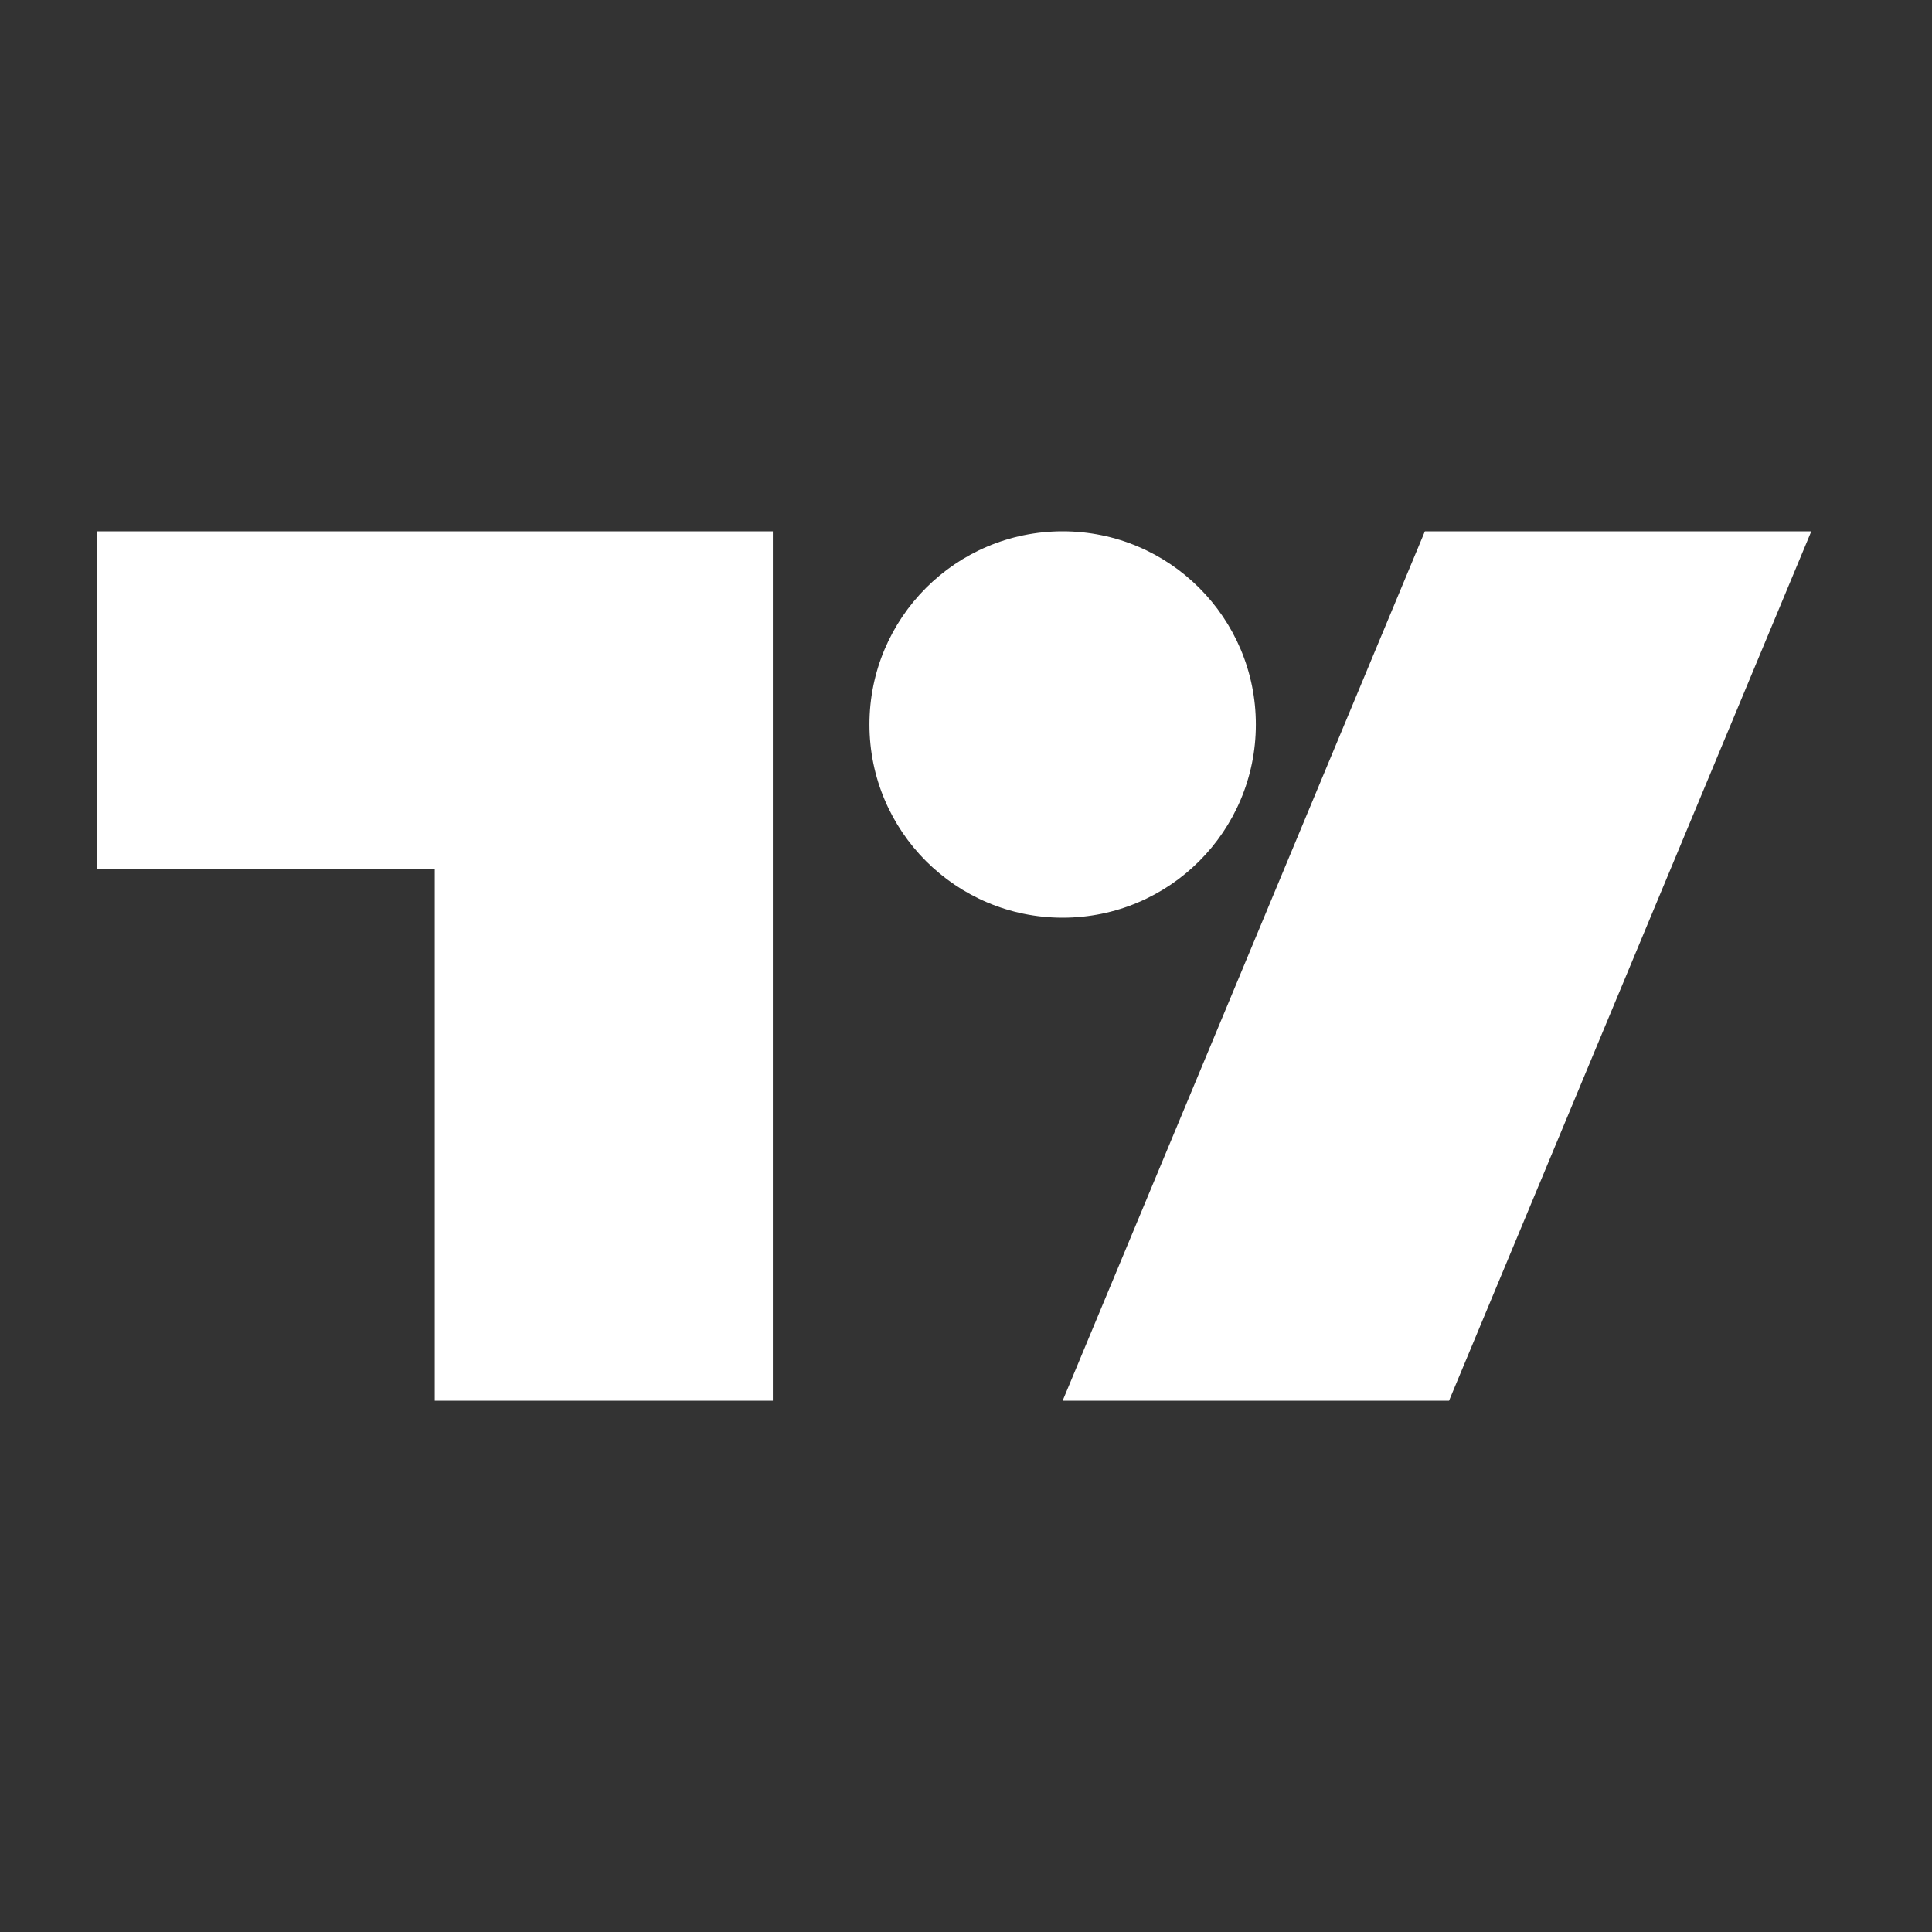<svg width="42" height="42" viewBox="0 0 42 42" fill="none" xmlns="http://www.w3.org/2000/svg">
<rect x="0" y="0" width="42" height="42" fill="#333333" stroke="none"/>
<path fill-rule="evenodd" clip-rule="evenodd" d="M16.801 30.45H9.451V18.9H2.101V11.55H16.801V30.45ZM39.376 11.55L31.501 30.45H23.101L30.976 11.55H39.376ZM23.101 19.95C25.42 19.95 27.301 18.07 27.301 15.75C27.301 13.431 25.42 11.55 23.101 11.55C20.781 11.55 18.901 13.431 18.901 15.75C18.901 18.07 20.781 19.95 23.101 19.95Z" fill="white"/>
</svg>
